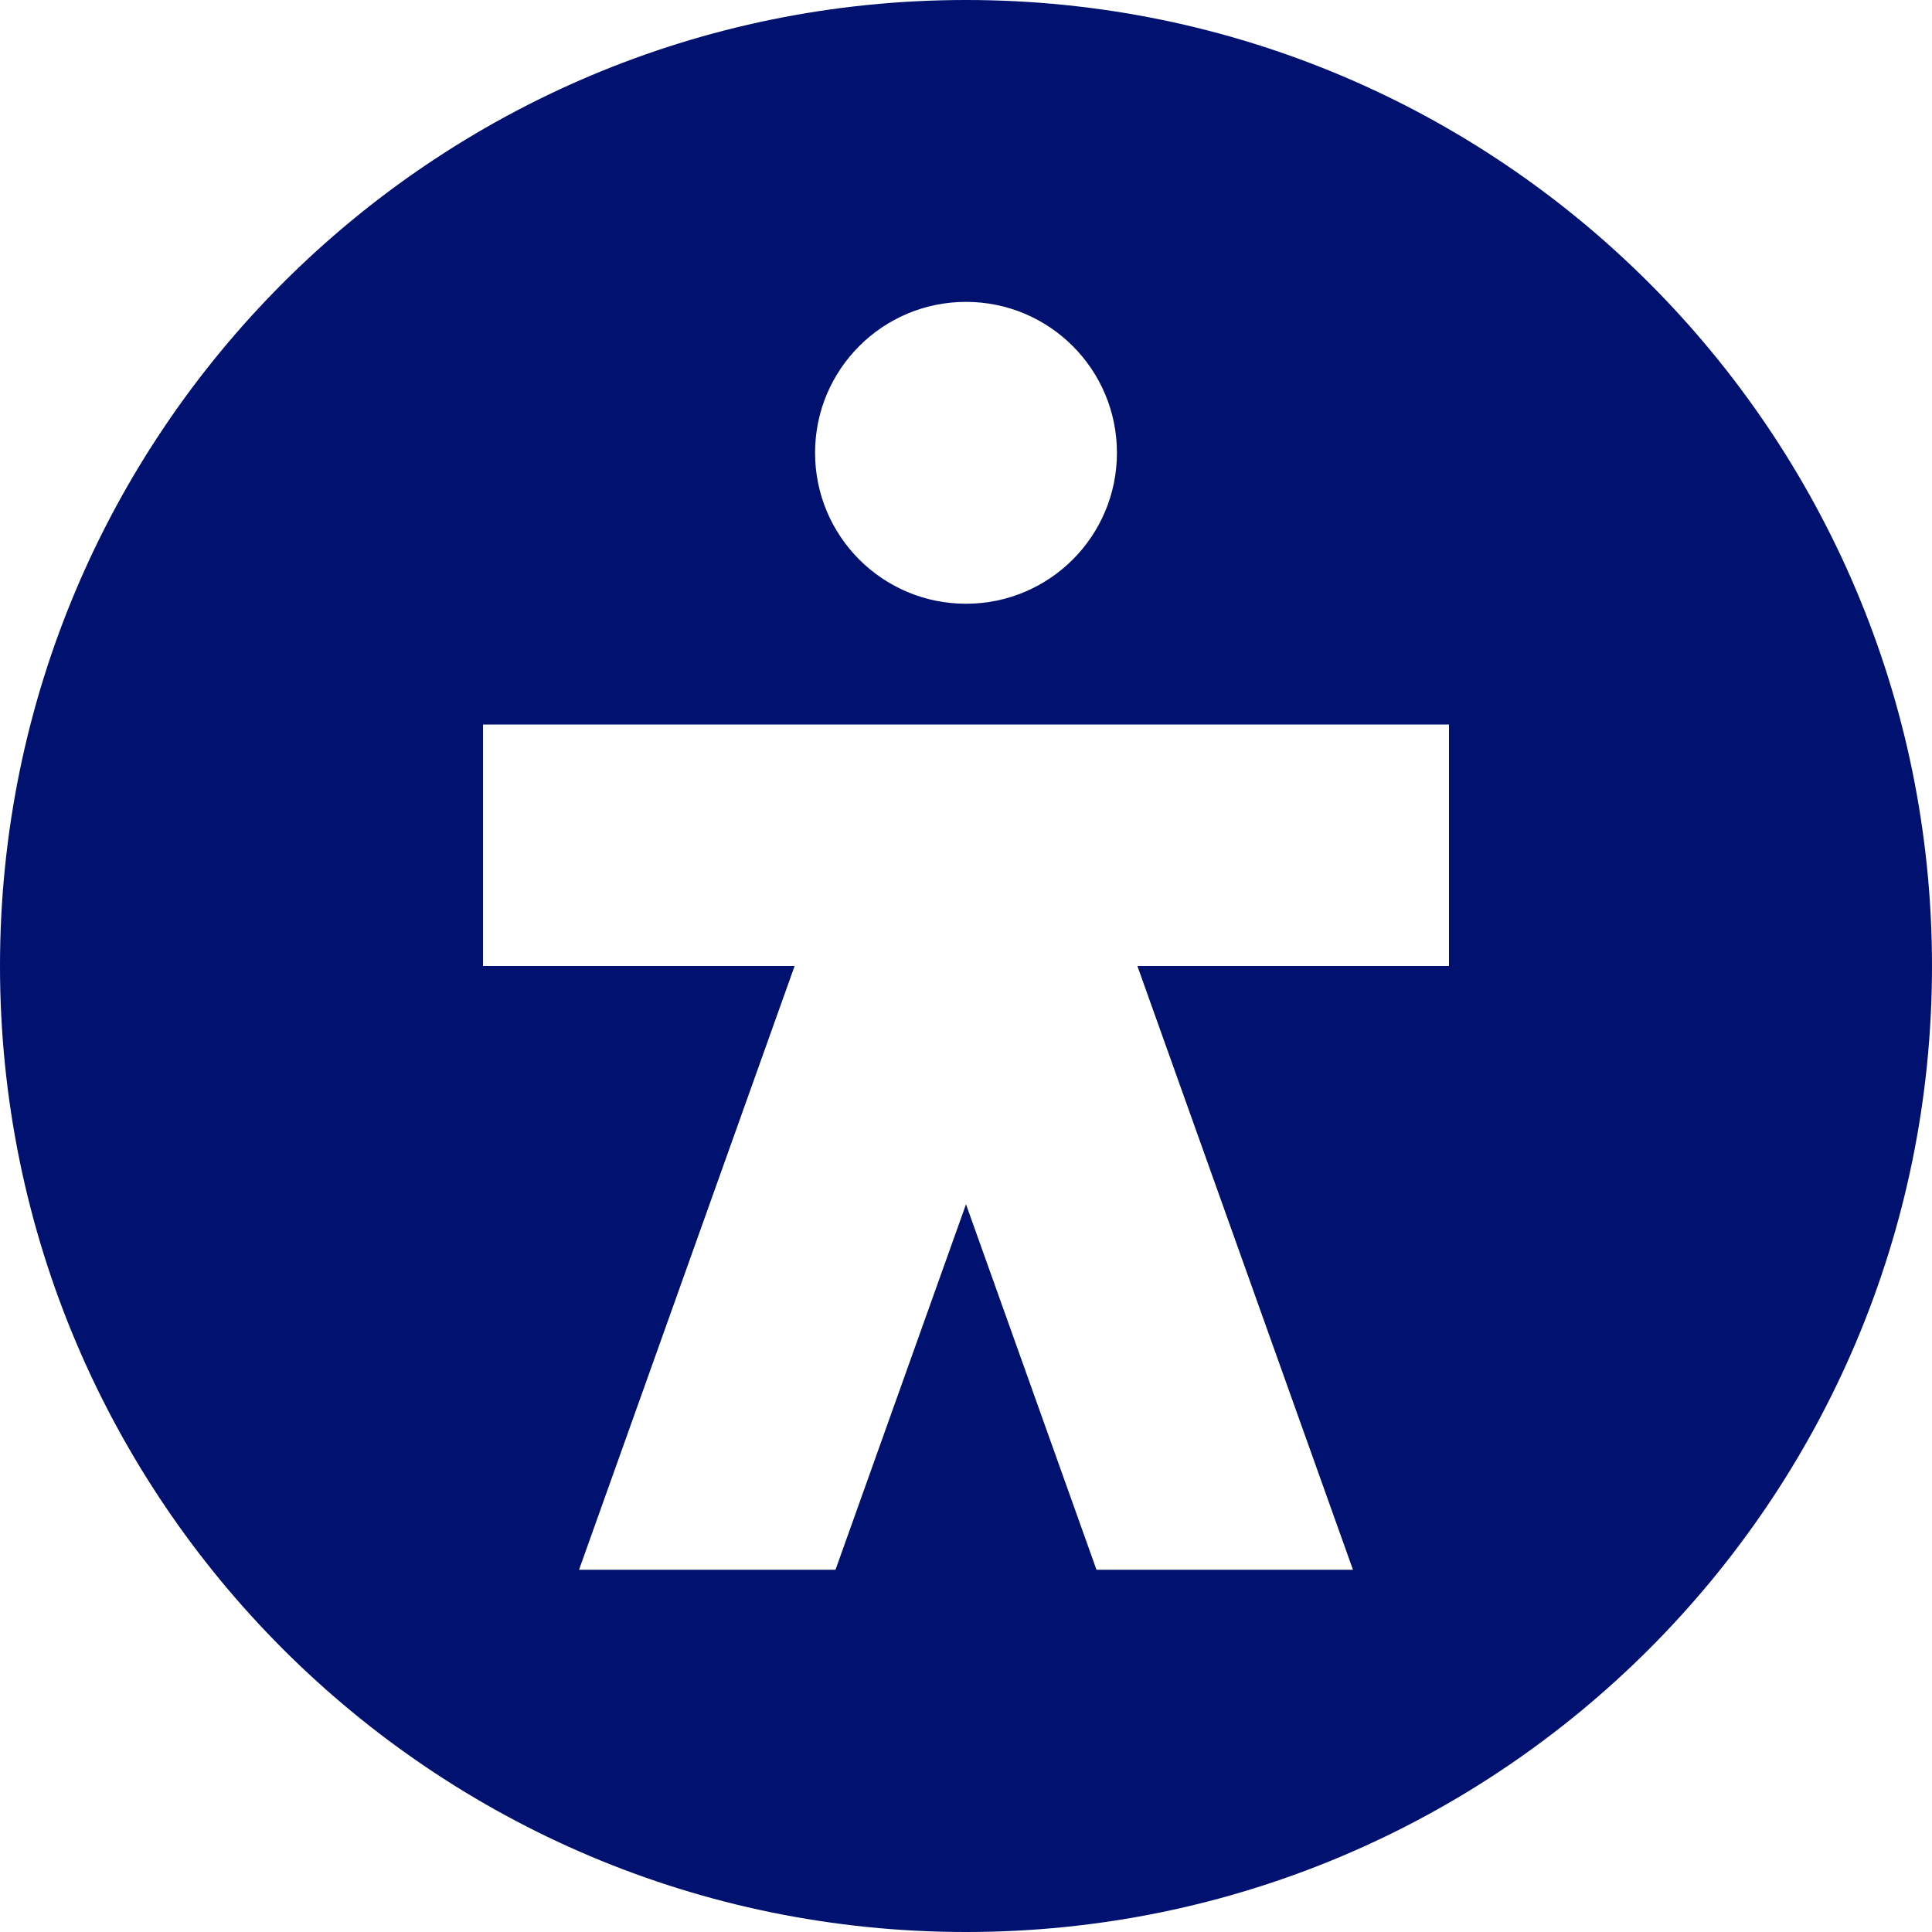 <svg width="24" height="24" viewBox="0 0 24 24" fill="none" xmlns="http://www.w3.org/2000/svg">
<path fill-rule="evenodd" clip-rule="evenodd" d="M24 12C24 18.628 18.628 24 12 24C5.373 24 0 18.628 0 12C0 5.373 5.373 0 12 0C18.628 0 24 5.373 24 12ZM13.875 5.625C13.875 6.661 13.036 7.5 12 7.5C10.964 7.5 10.125 6.661 10.125 5.625C10.125 4.589 10.964 3.75 12 3.75C13.036 3.75 13.875 4.589 13.875 5.625ZM18 12H14.129L16.807 19.5H13.621L12 14.96L10.379 19.5H7.193L9.871 12H6V9H18V12Z" fill="#00116F"/>
</svg>
